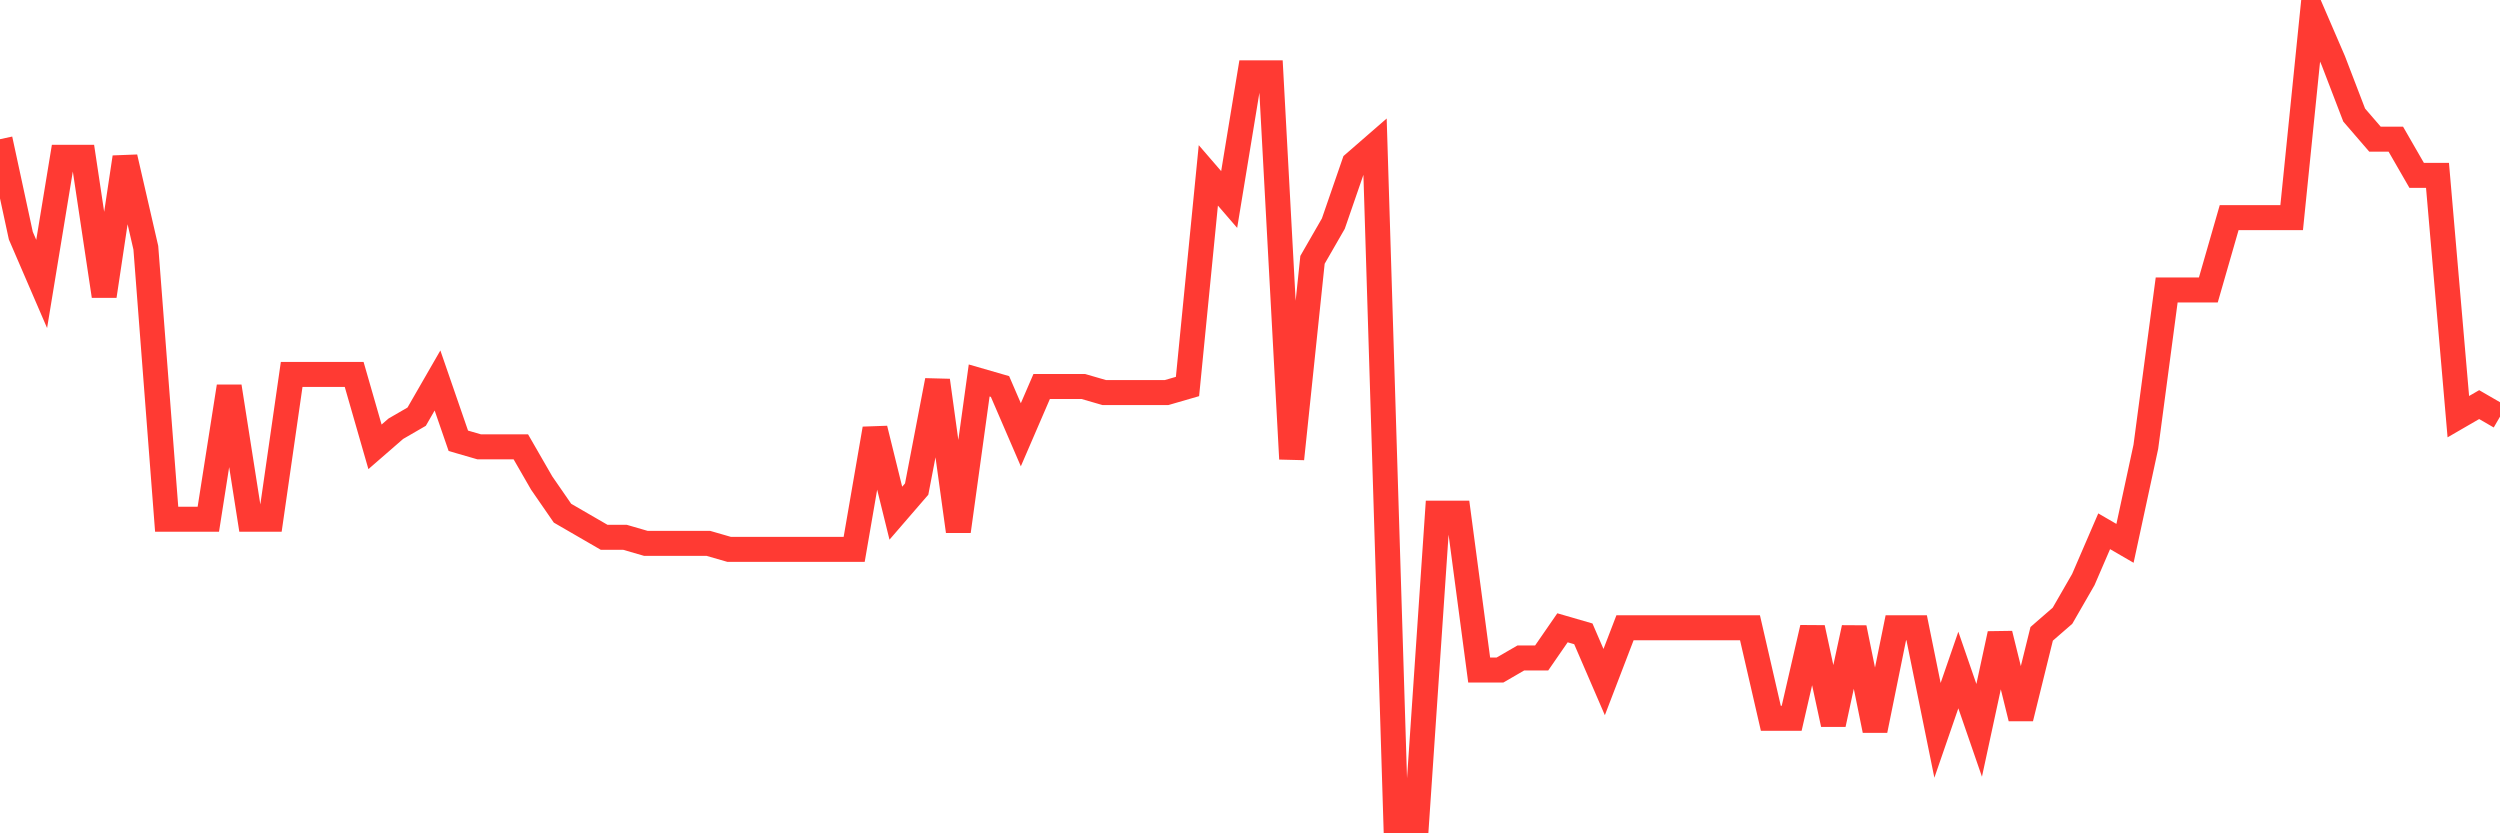 <svg
  xmlns="http://www.w3.org/2000/svg"
  xmlns:xlink="http://www.w3.org/1999/xlink"
  width="120"
  height="40"
  viewBox="0 0 120 40"
  preserveAspectRatio="none"
>
  <polyline
    points="0,6.681 1,11.313 2,13.63 3,7.549 4,7.549 5,14.209 6,7.549 7,11.893 8,24.922 9,24.922 10,24.922 11,18.552 12,24.922 13,24.922 14,17.973 15,17.973 16,17.973 17,17.973 18,21.448 19,20.579 20,20 21,18.263 22,21.158 23,21.448 24,21.448 25,21.448 26,23.185 27,24.633 28,25.212 29,25.791 30,25.791 31,26.081 32,26.081 33,26.081 34,26.081 35,26.37 36,26.37 37,26.37 38,26.37 39,26.37 40,26.37 41,26.37 42,20.579 43,24.633 44,23.475 45,18.263 46,25.501 47,18.263 48,18.552 49,20.869 50,18.552 51,18.552 52,18.552 53,18.842 54,18.842 55,18.842 56,18.842 57,18.552 58,8.418 59,9.576 60,3.496 61,3.496 62,22.027 63,12.472 64,10.734 65,7.839 66,6.97 67,39.4 68,39.4 69,24.633 70,24.633 71,32.161 72,32.161 73,31.582 74,31.582 75,30.134 76,30.424 77,32.74 78,30.134 79,30.134 80,30.134 81,30.134 82,30.134 83,30.134 84,30.134 85,34.478 86,34.478 87,30.134 88,34.767 89,30.134 90,35.057 91,30.134 92,30.134 93,35.057 94,32.161 95,35.057 96,30.424 97,34.478 98,30.424 99,29.555 100,27.818 101,25.501 102,26.081 103,21.448 104,13.919 105,13.919 106,13.919 107,10.445 108,10.445 109,10.445 110,10.445 111,0.6 112,2.916 113,5.522 114,6.681 115,6.681 116,8.418 117,8.418 118,20 119,19.421 120,20"
    fill="none"
    stroke="#ff3a33"
    stroke-width="1.2"
  >
  </polyline>
</svg>